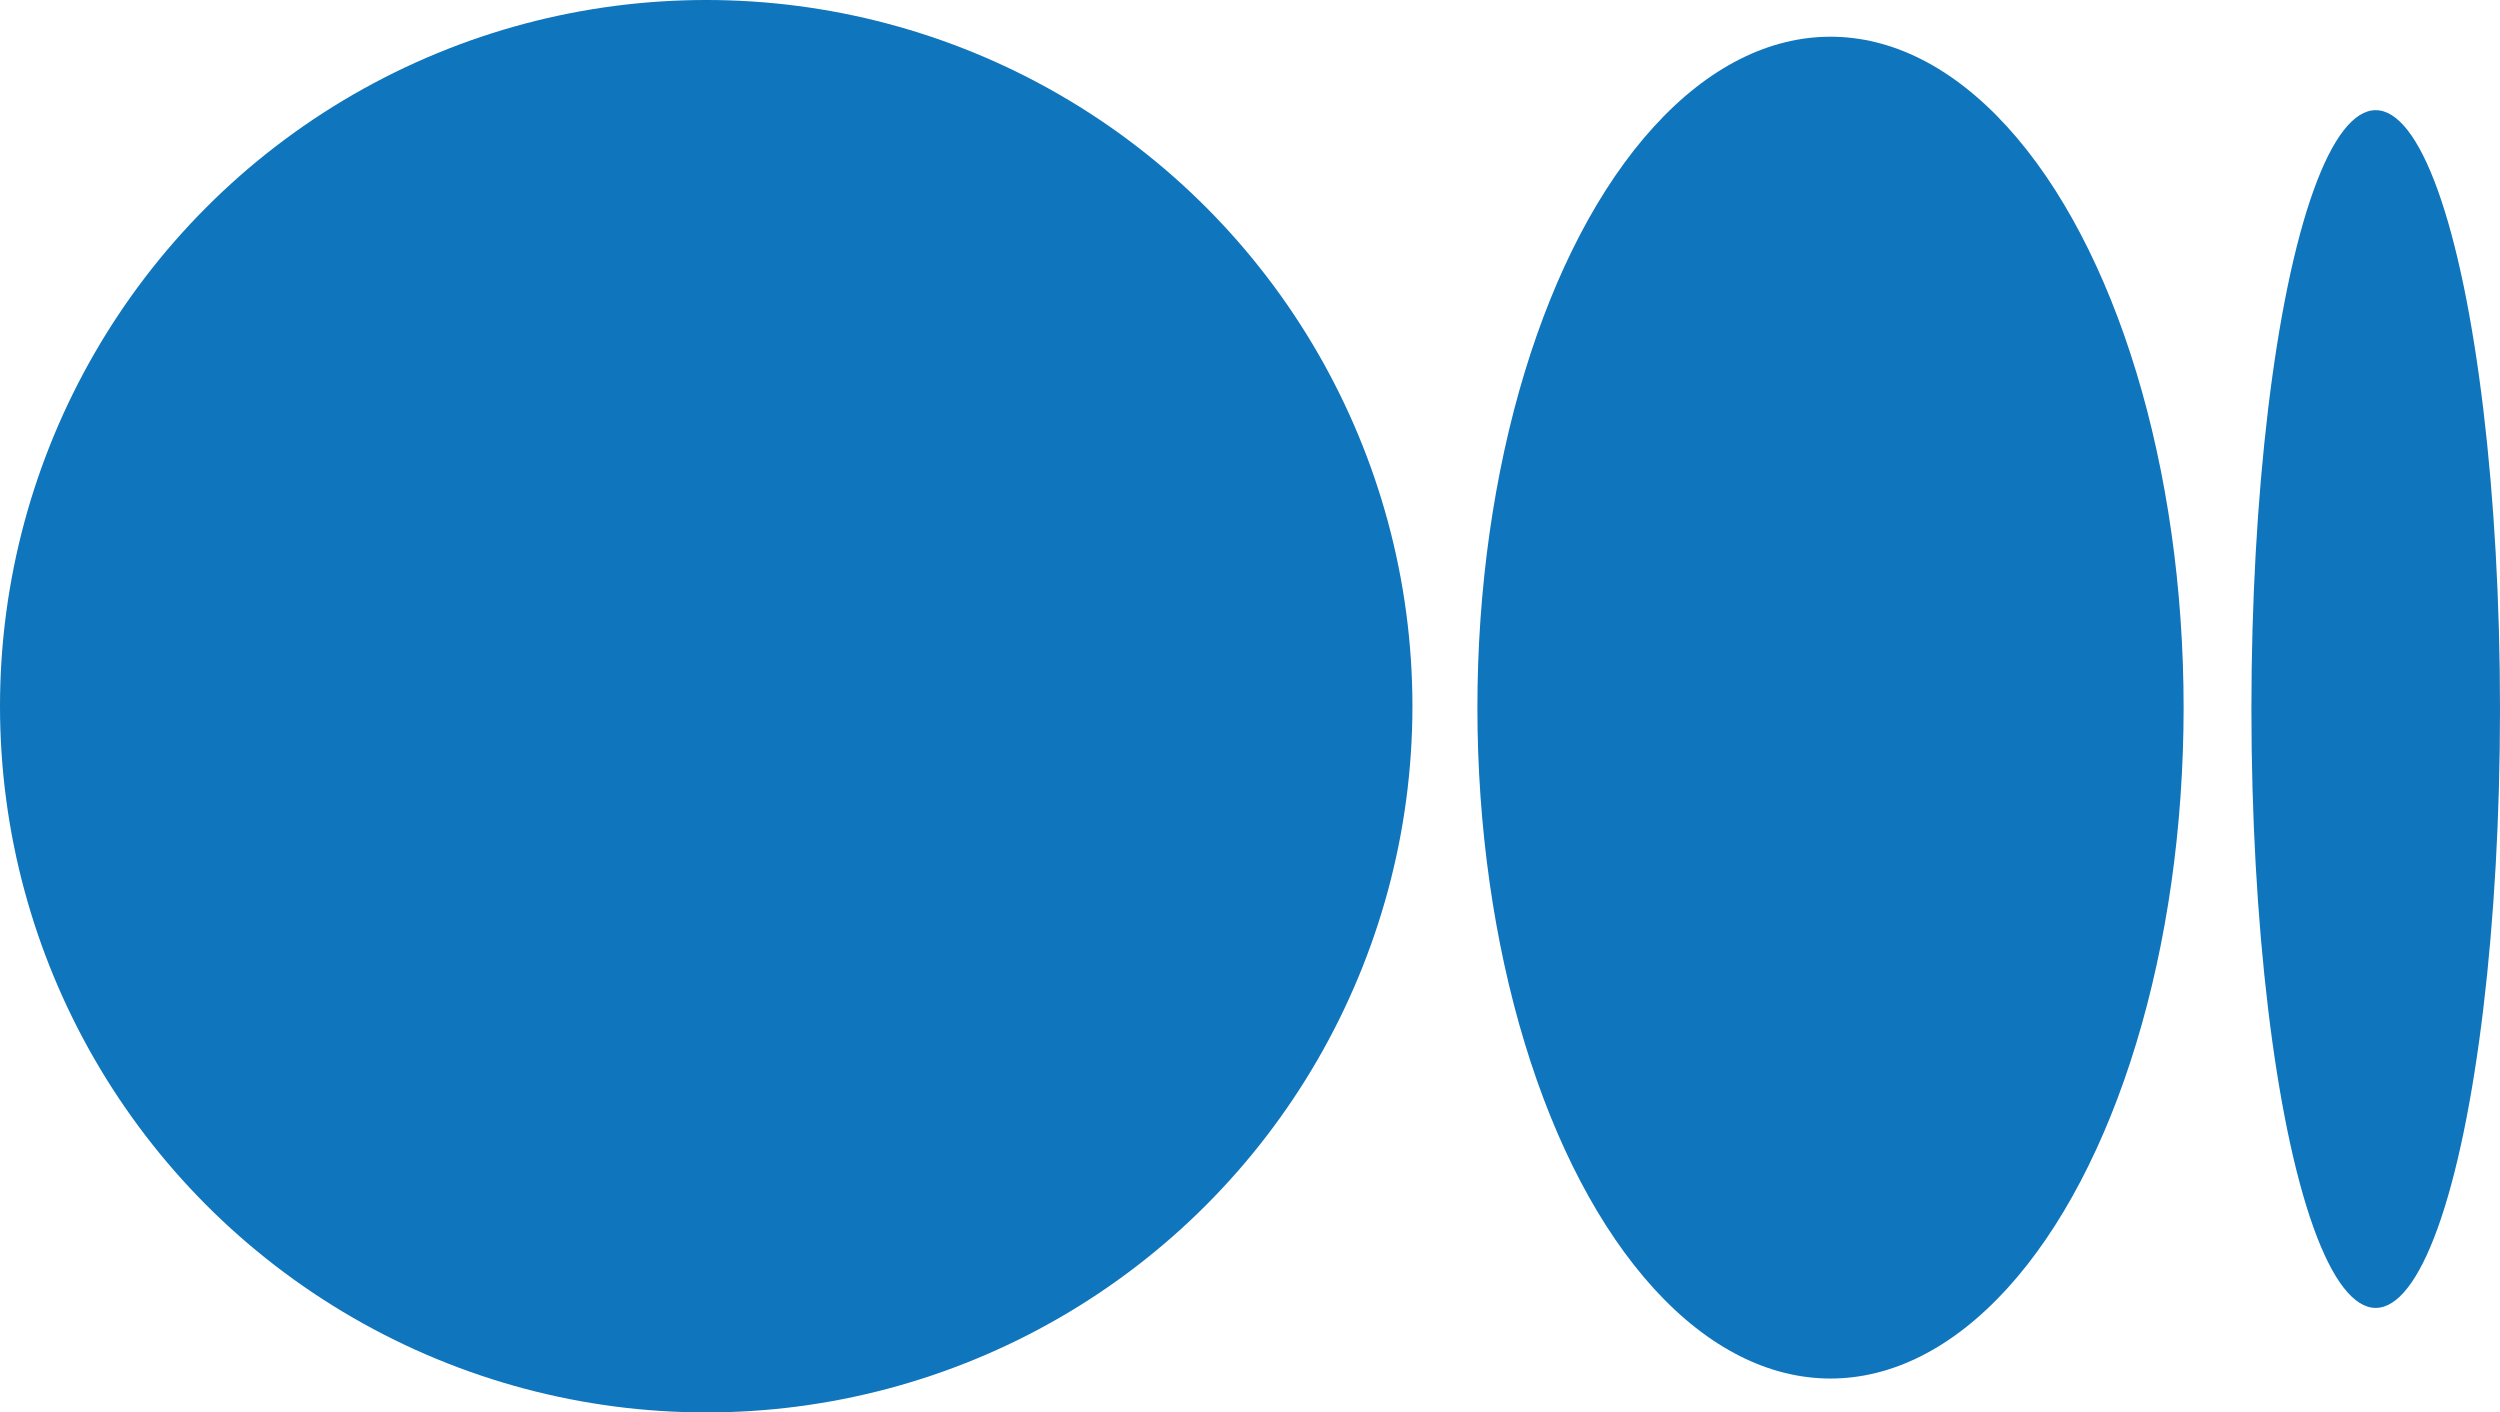 <svg xmlns="http://www.w3.org/2000/svg" viewBox="0 0 1770 1000">
  <g color="#0f75bc">
    <circle cx="500" cy="500" r="500" fill="#0f75bc"/>
    <ellipse ry="475" rx="250" cy="501" cx="1296" fill="#0f75bc"/>
    <ellipse cx="1682" cy="502" rx="88" ry="424" fill="#0f75bc"/>
</g>
</svg>